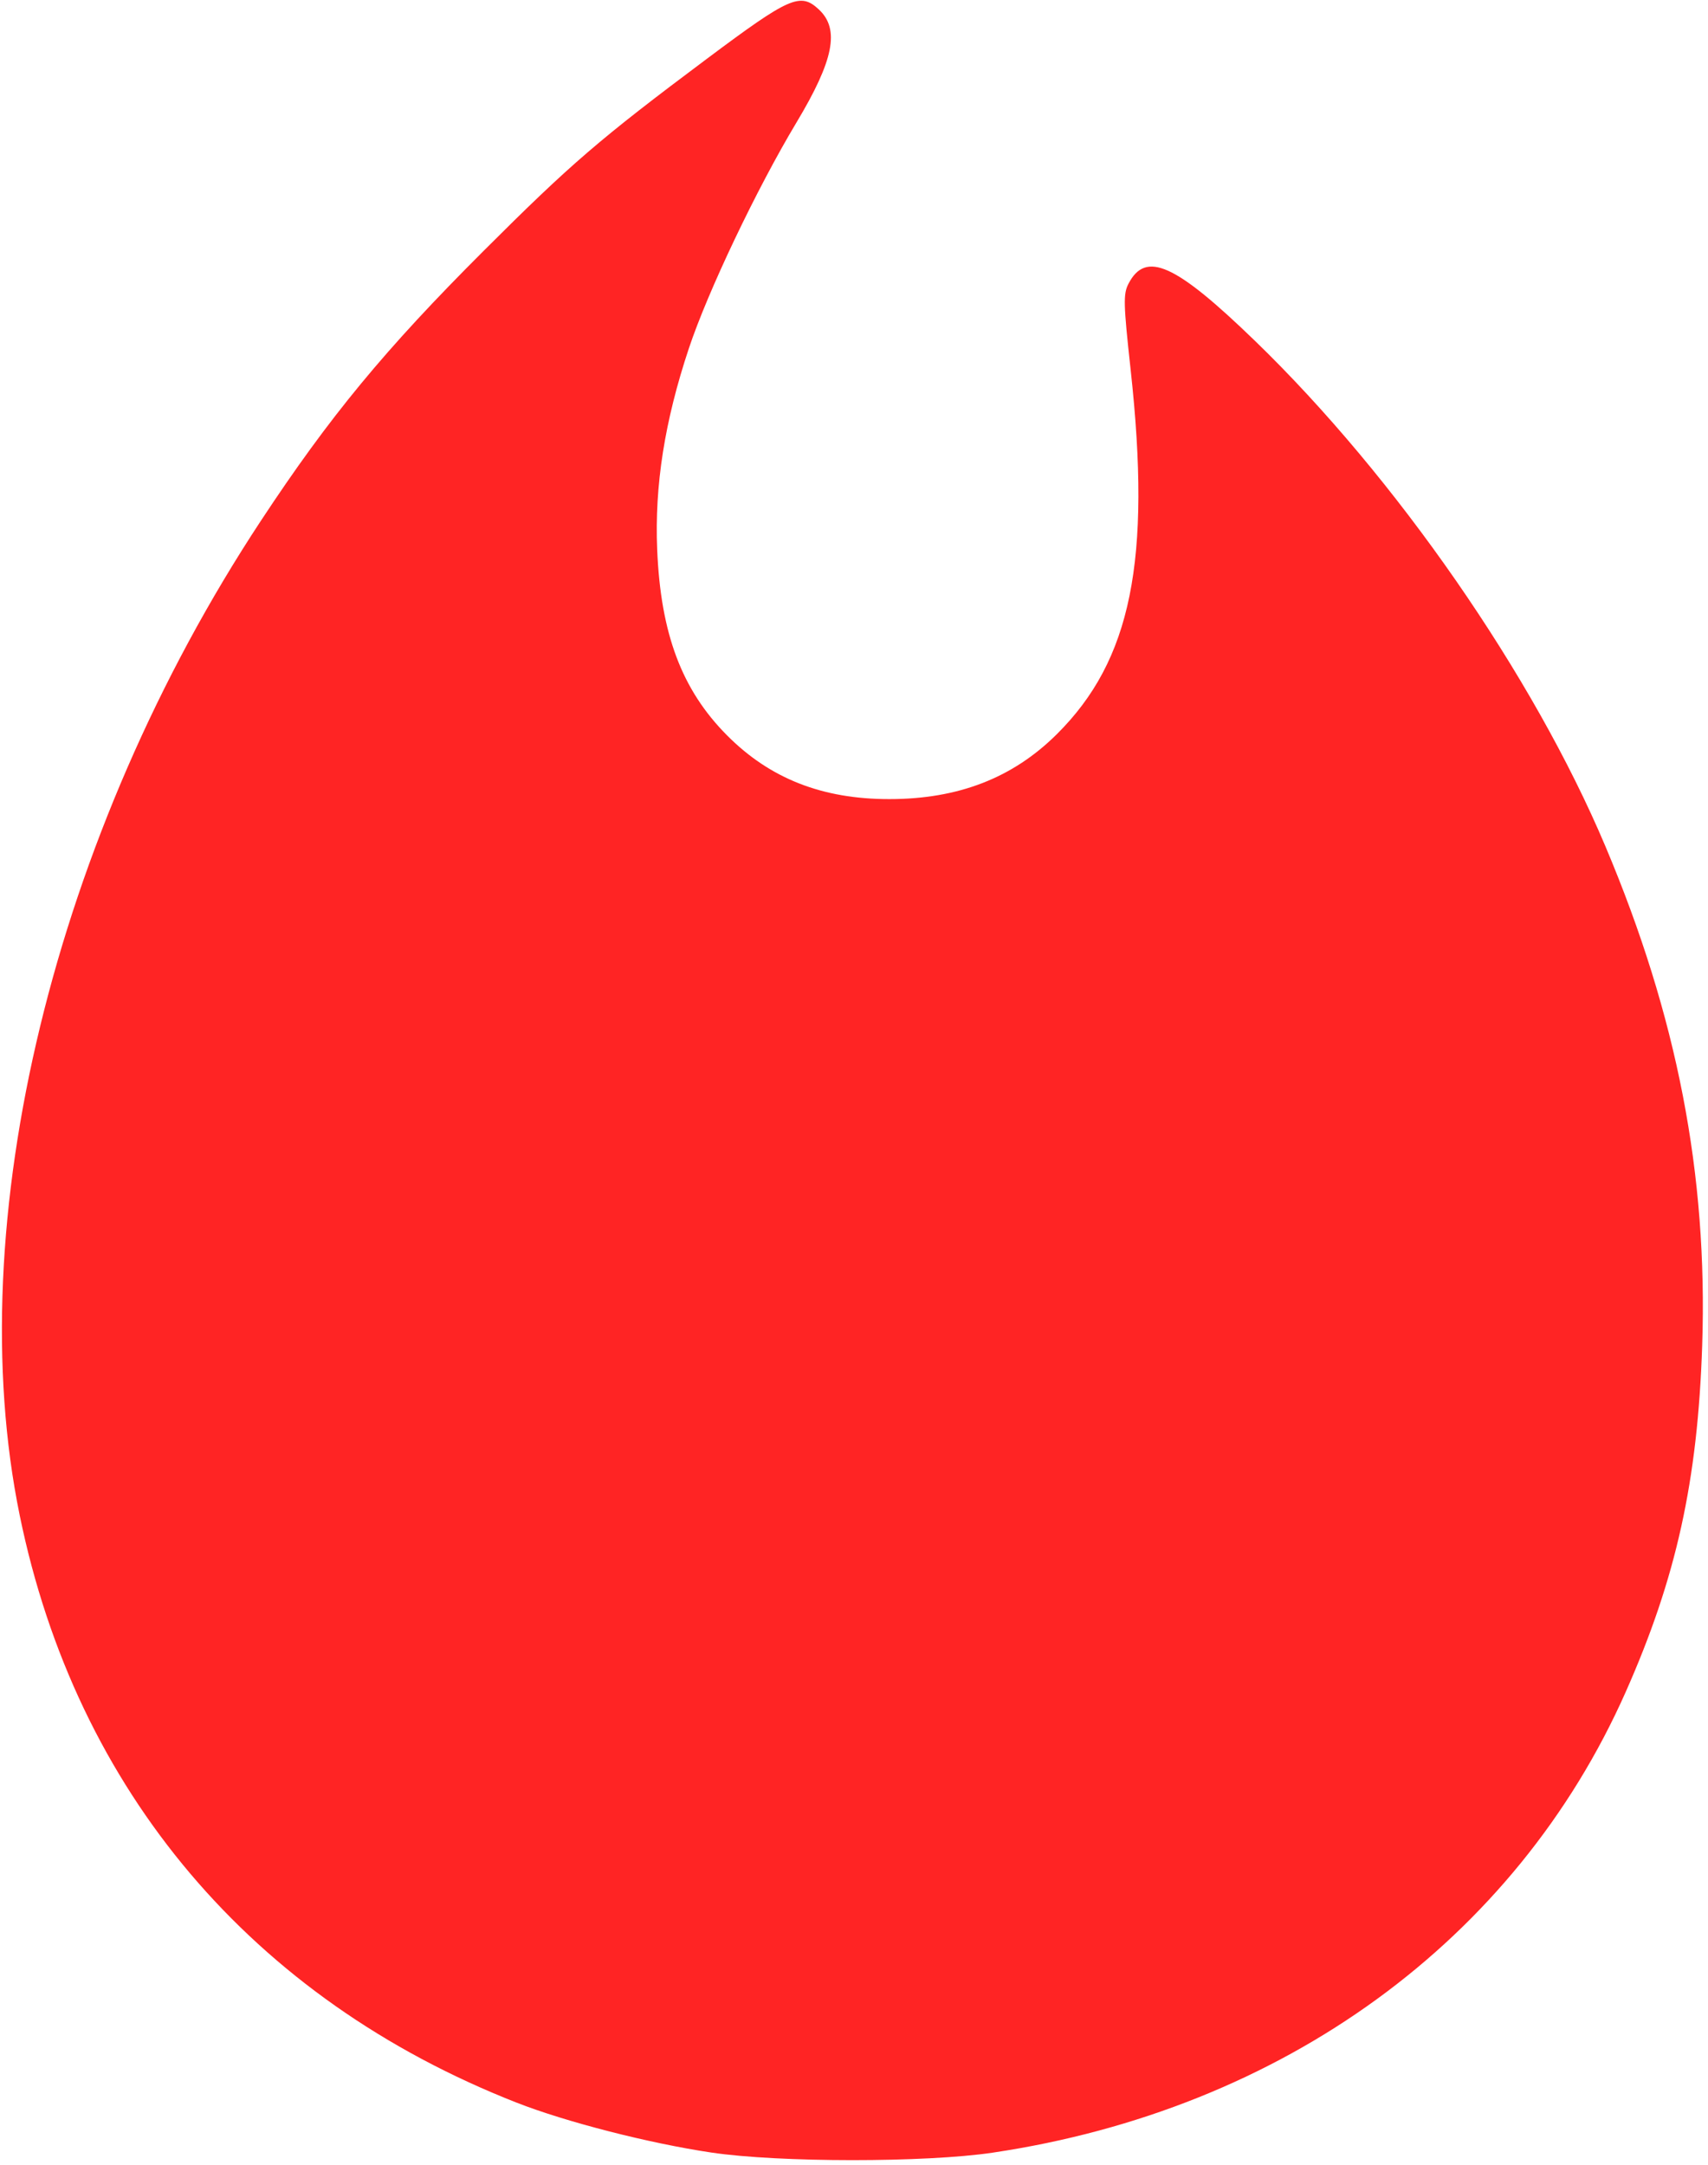 <?xml version="1.0" encoding="UTF-8"?> <svg xmlns="http://www.w3.org/2000/svg" width="277" height="351" viewBox="0 0 277 351" fill="none"> <path fill-rule="evenodd" clip-rule="evenodd" d="M114.605 9.558C97.221 22.558 92.579 26.551 78.469 40.638C62.43 56.65 53.434 67.547 42.291 84.461C8.718 135.421 -6.52 198.282 3.201 245.711C12.356 290.38 40.889 324.086 83.784 340.904C91.797 344.045 105.253 347.493 115.378 348.998C126.35 350.63 150.077 350.638 160.991 349.014C208.079 342.005 245.771 314.588 263.642 274.349C271.853 255.858 275.333 240.101 276.058 218.125C276.972 190.418 271.995 164.764 260.363 137.216C248.663 109.505 226.373 77.365 203.528 55.261C190.596 42.749 185.812 40.593 183.01 46.012C182.155 47.666 182.195 49.258 183.366 59.953C186.754 90.878 183.476 107.043 171.384 119.046C164.231 126.145 155.403 129.561 144.211 129.561C133.345 129.561 124.871 126.23 117.901 119.217C110.564 111.835 107.148 102.747 106.581 89.106C106.149 78.699 107.786 68.3 111.717 56.488C114.794 47.243 122.716 30.618 129.173 19.856C135.23 9.759 136.226 4.727 132.796 1.532C129.787 -1.271 128.077 -0.517 114.605 9.558Z" fill="#FF2424"></path> </svg> 